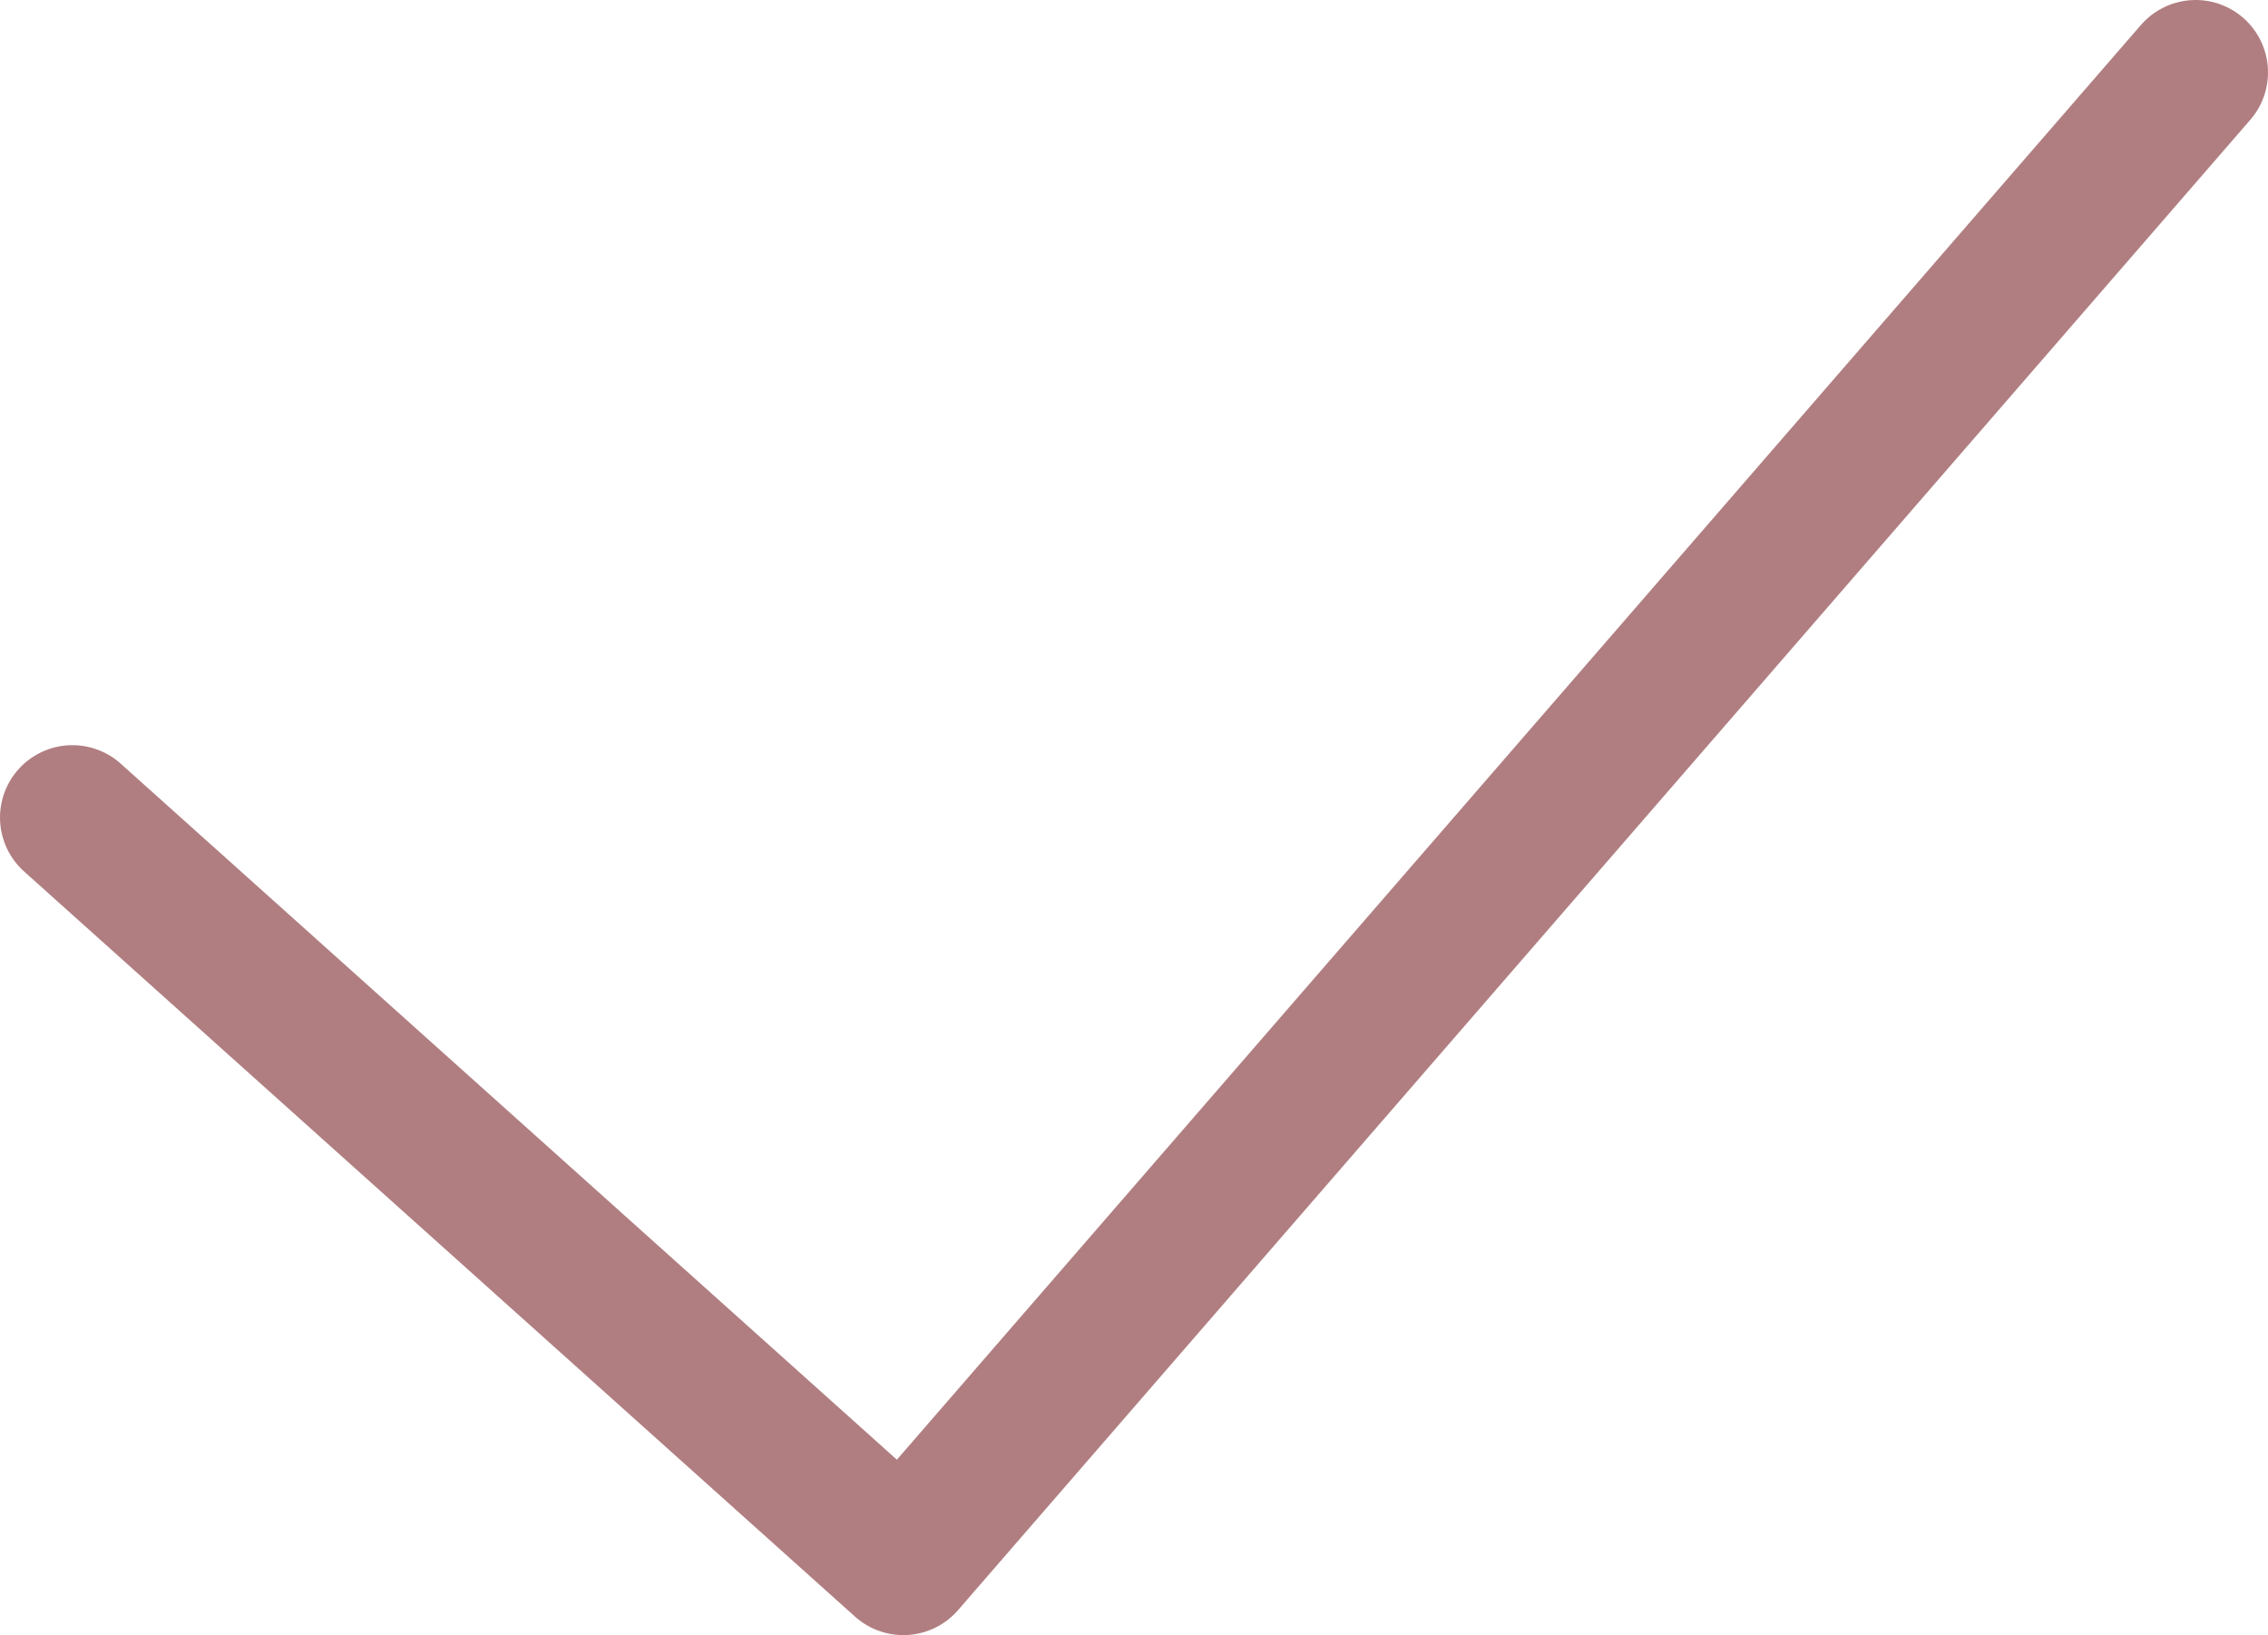<?xml version="1.0" encoding="UTF-8"?>
<svg id="Ebene_1" data-name="Ebene 1" xmlns="http://www.w3.org/2000/svg" viewBox="0 0 47 33.88">
  <defs>
    <style>
      .cls-1 {
        fill: none;
        stroke: #b07e81;
        stroke-linecap: round;
        stroke-linejoin: round;
        stroke-width: 3px;
      }
    </style>
  </defs>
  <polyline class="cls-1" points="1.5 16.94 18.72 32.38 45.5 1.5"/>
</svg>